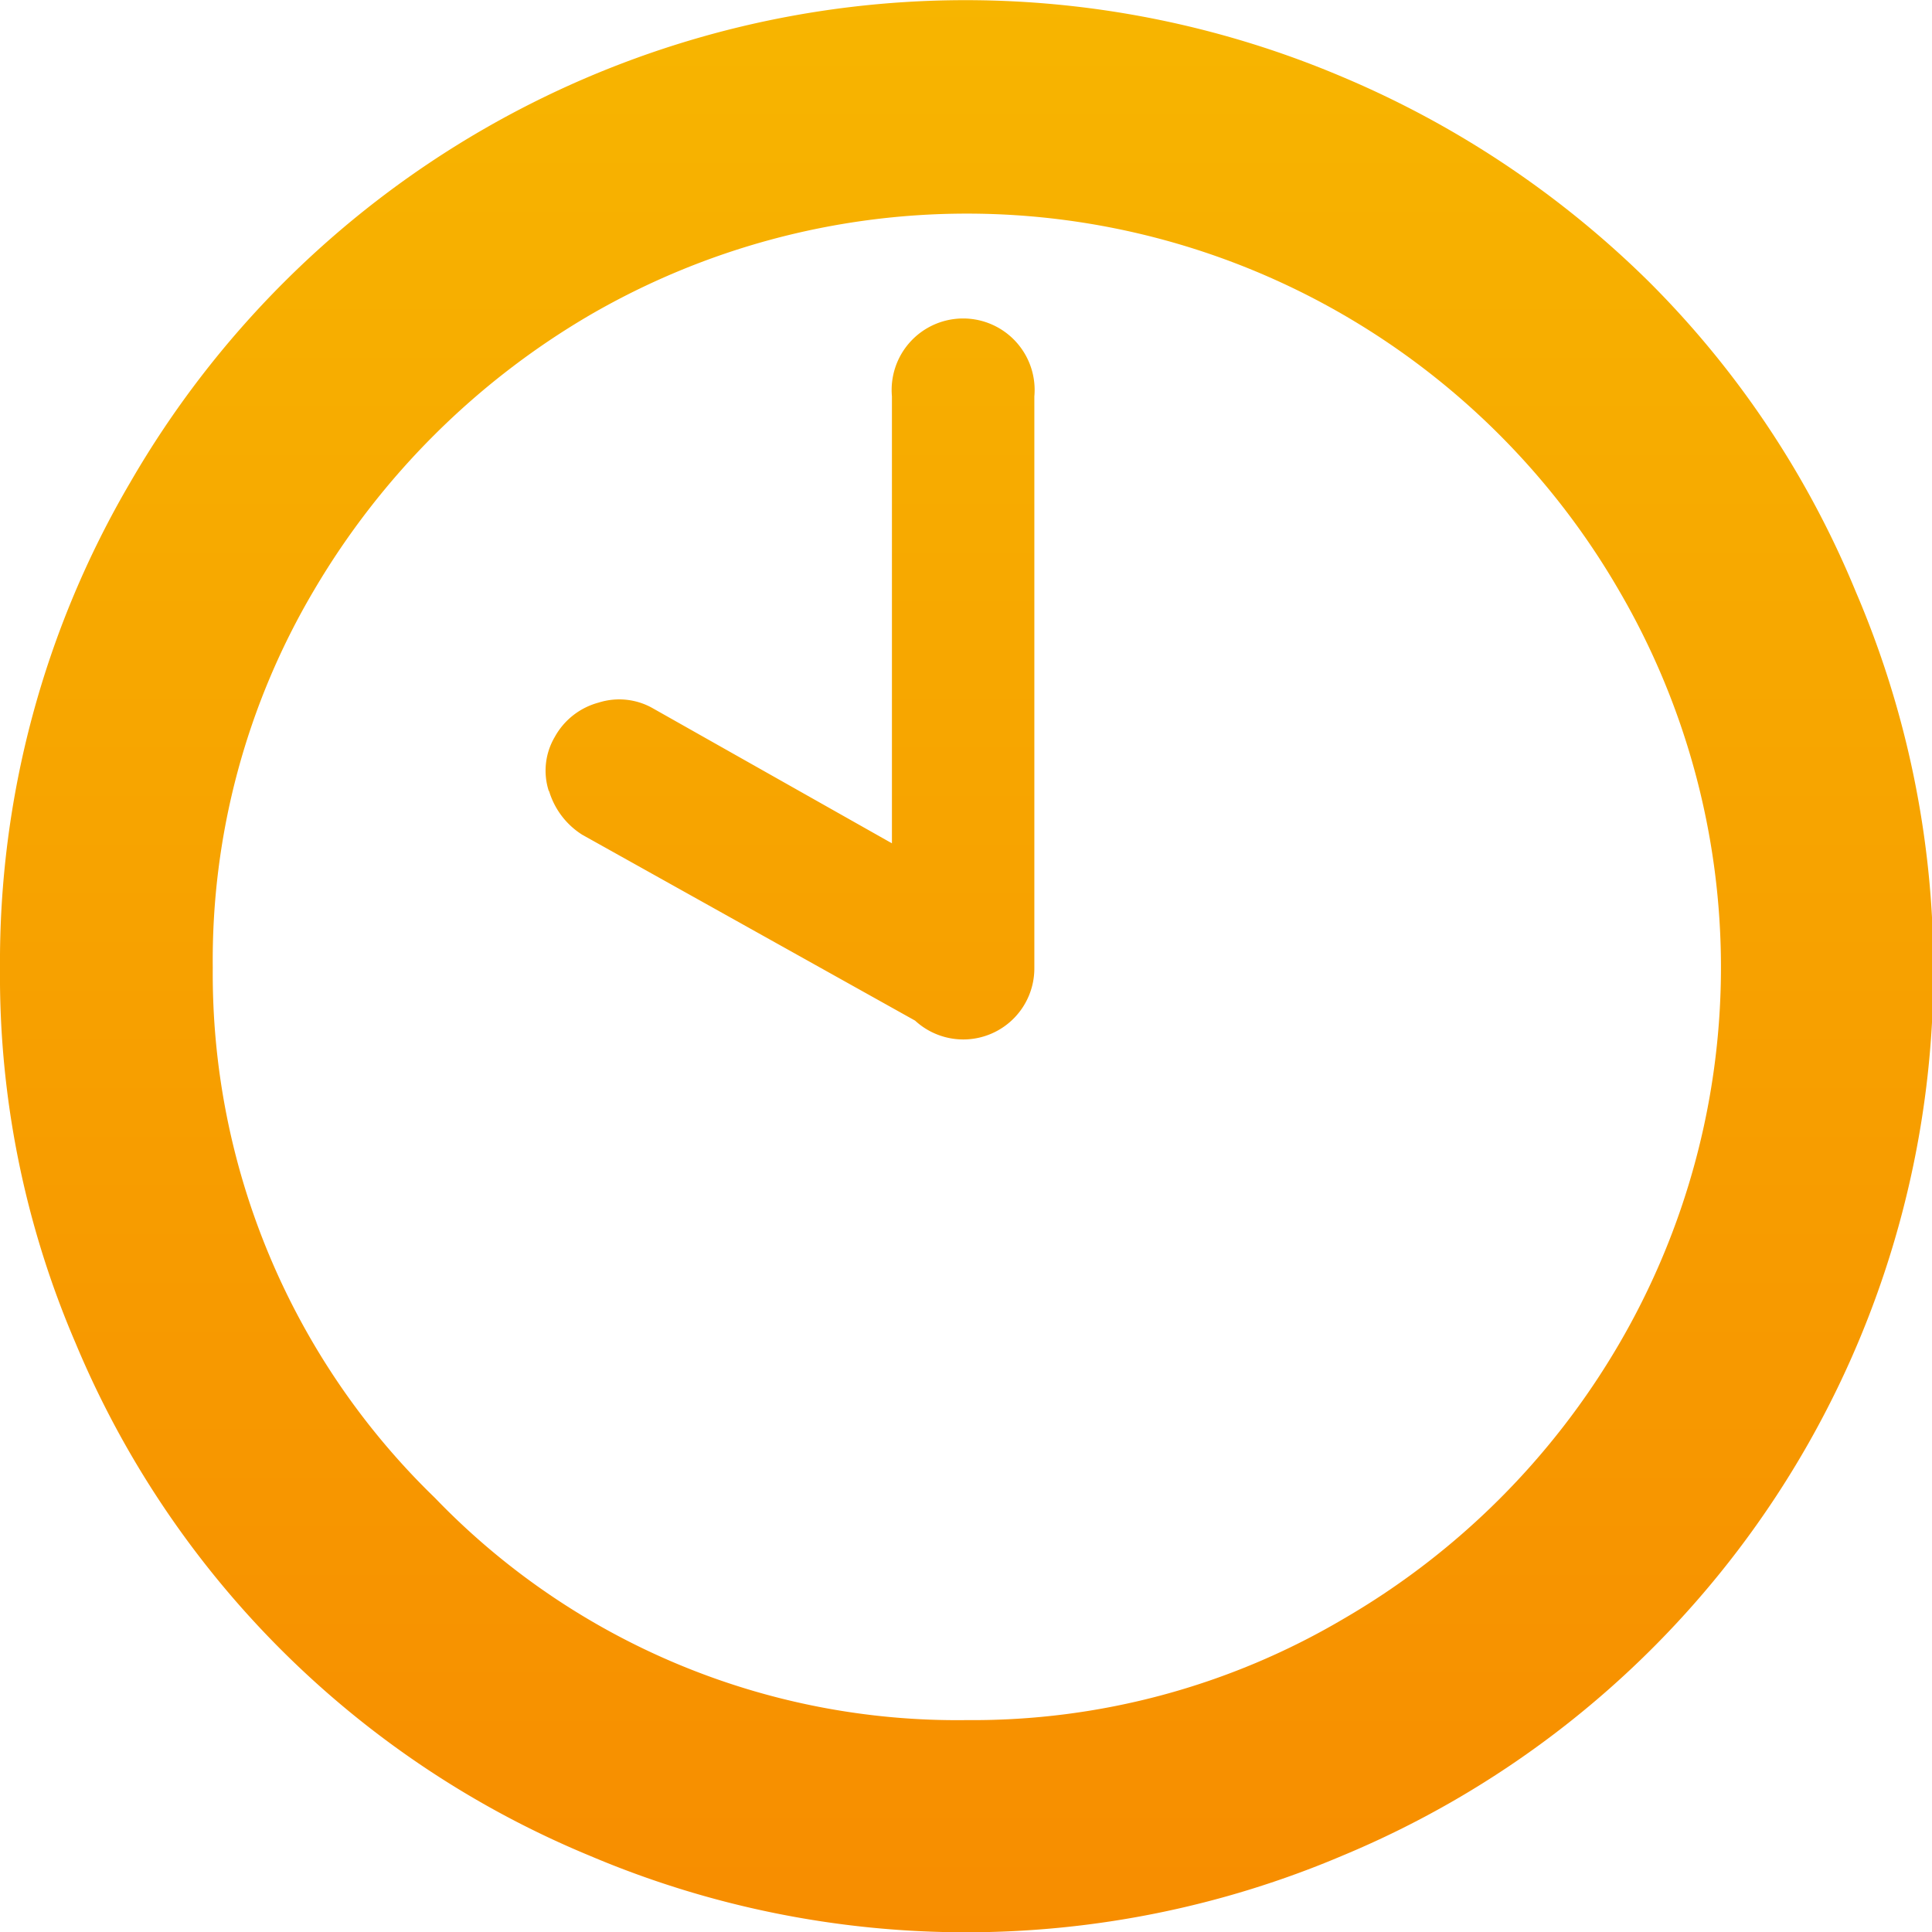 <svg xmlns="http://www.w3.org/2000/svg" xmlns:xlink="http://www.w3.org/1999/xlink" width="27.024" height="27.024" viewBox="0 0 27.024 27.024"><defs><linearGradient id="a" x1="0.5" x2="0.5" y2="1" gradientUnits="objectBoundingBox"><stop offset="0" stop-color="#f7b500"/><stop offset="1" stop-color="#f78d00"/></linearGradient></defs><path d="M4.488,17.364a13.249,13.249,0,0,1,1.824-6.792A13.5,13.5,0,0,1,11.244,5.64,13.486,13.486,0,0,1,23.256,4.9a13.633,13.633,0,0,1,4.308,2.88,13.231,13.231,0,0,1,2.88,4.32,13.419,13.419,0,0,1-7.188,17.688,13.467,13.467,0,0,1-10.512,0,13.3,13.3,0,0,1-7.2-7.176A13,13,0,0,1,4.488,17.364Zm2.976,0a10.2,10.2,0,0,0,3.108,7.416,10.135,10.135,0,0,0,7.44,3.108,10.2,10.2,0,0,0,5.268-1.416,10.646,10.646,0,0,0,3.852-3.84,10.453,10.453,0,0,0,0-10.548A10.587,10.587,0,0,0,23.28,8.232a10.507,10.507,0,0,0-10.536,0A10.806,10.806,0,0,0,8.88,12.084,10.161,10.161,0,0,0,7.464,17.364Zm4.7-2.472a.928.928,0,0,1,.084-.756.992.992,0,0,1,.612-.48.951.951,0,0,1,.768.084l3.336,1.884V9.372a1,1,0,1,1,1.992,0v8a.994.994,0,0,1-1.668.732l-4.656-2.6A1.092,1.092,0,0,1,12.168,14.892Z" transform="translate(-4.488 -3.828)" fill="url(#a)"/></svg>